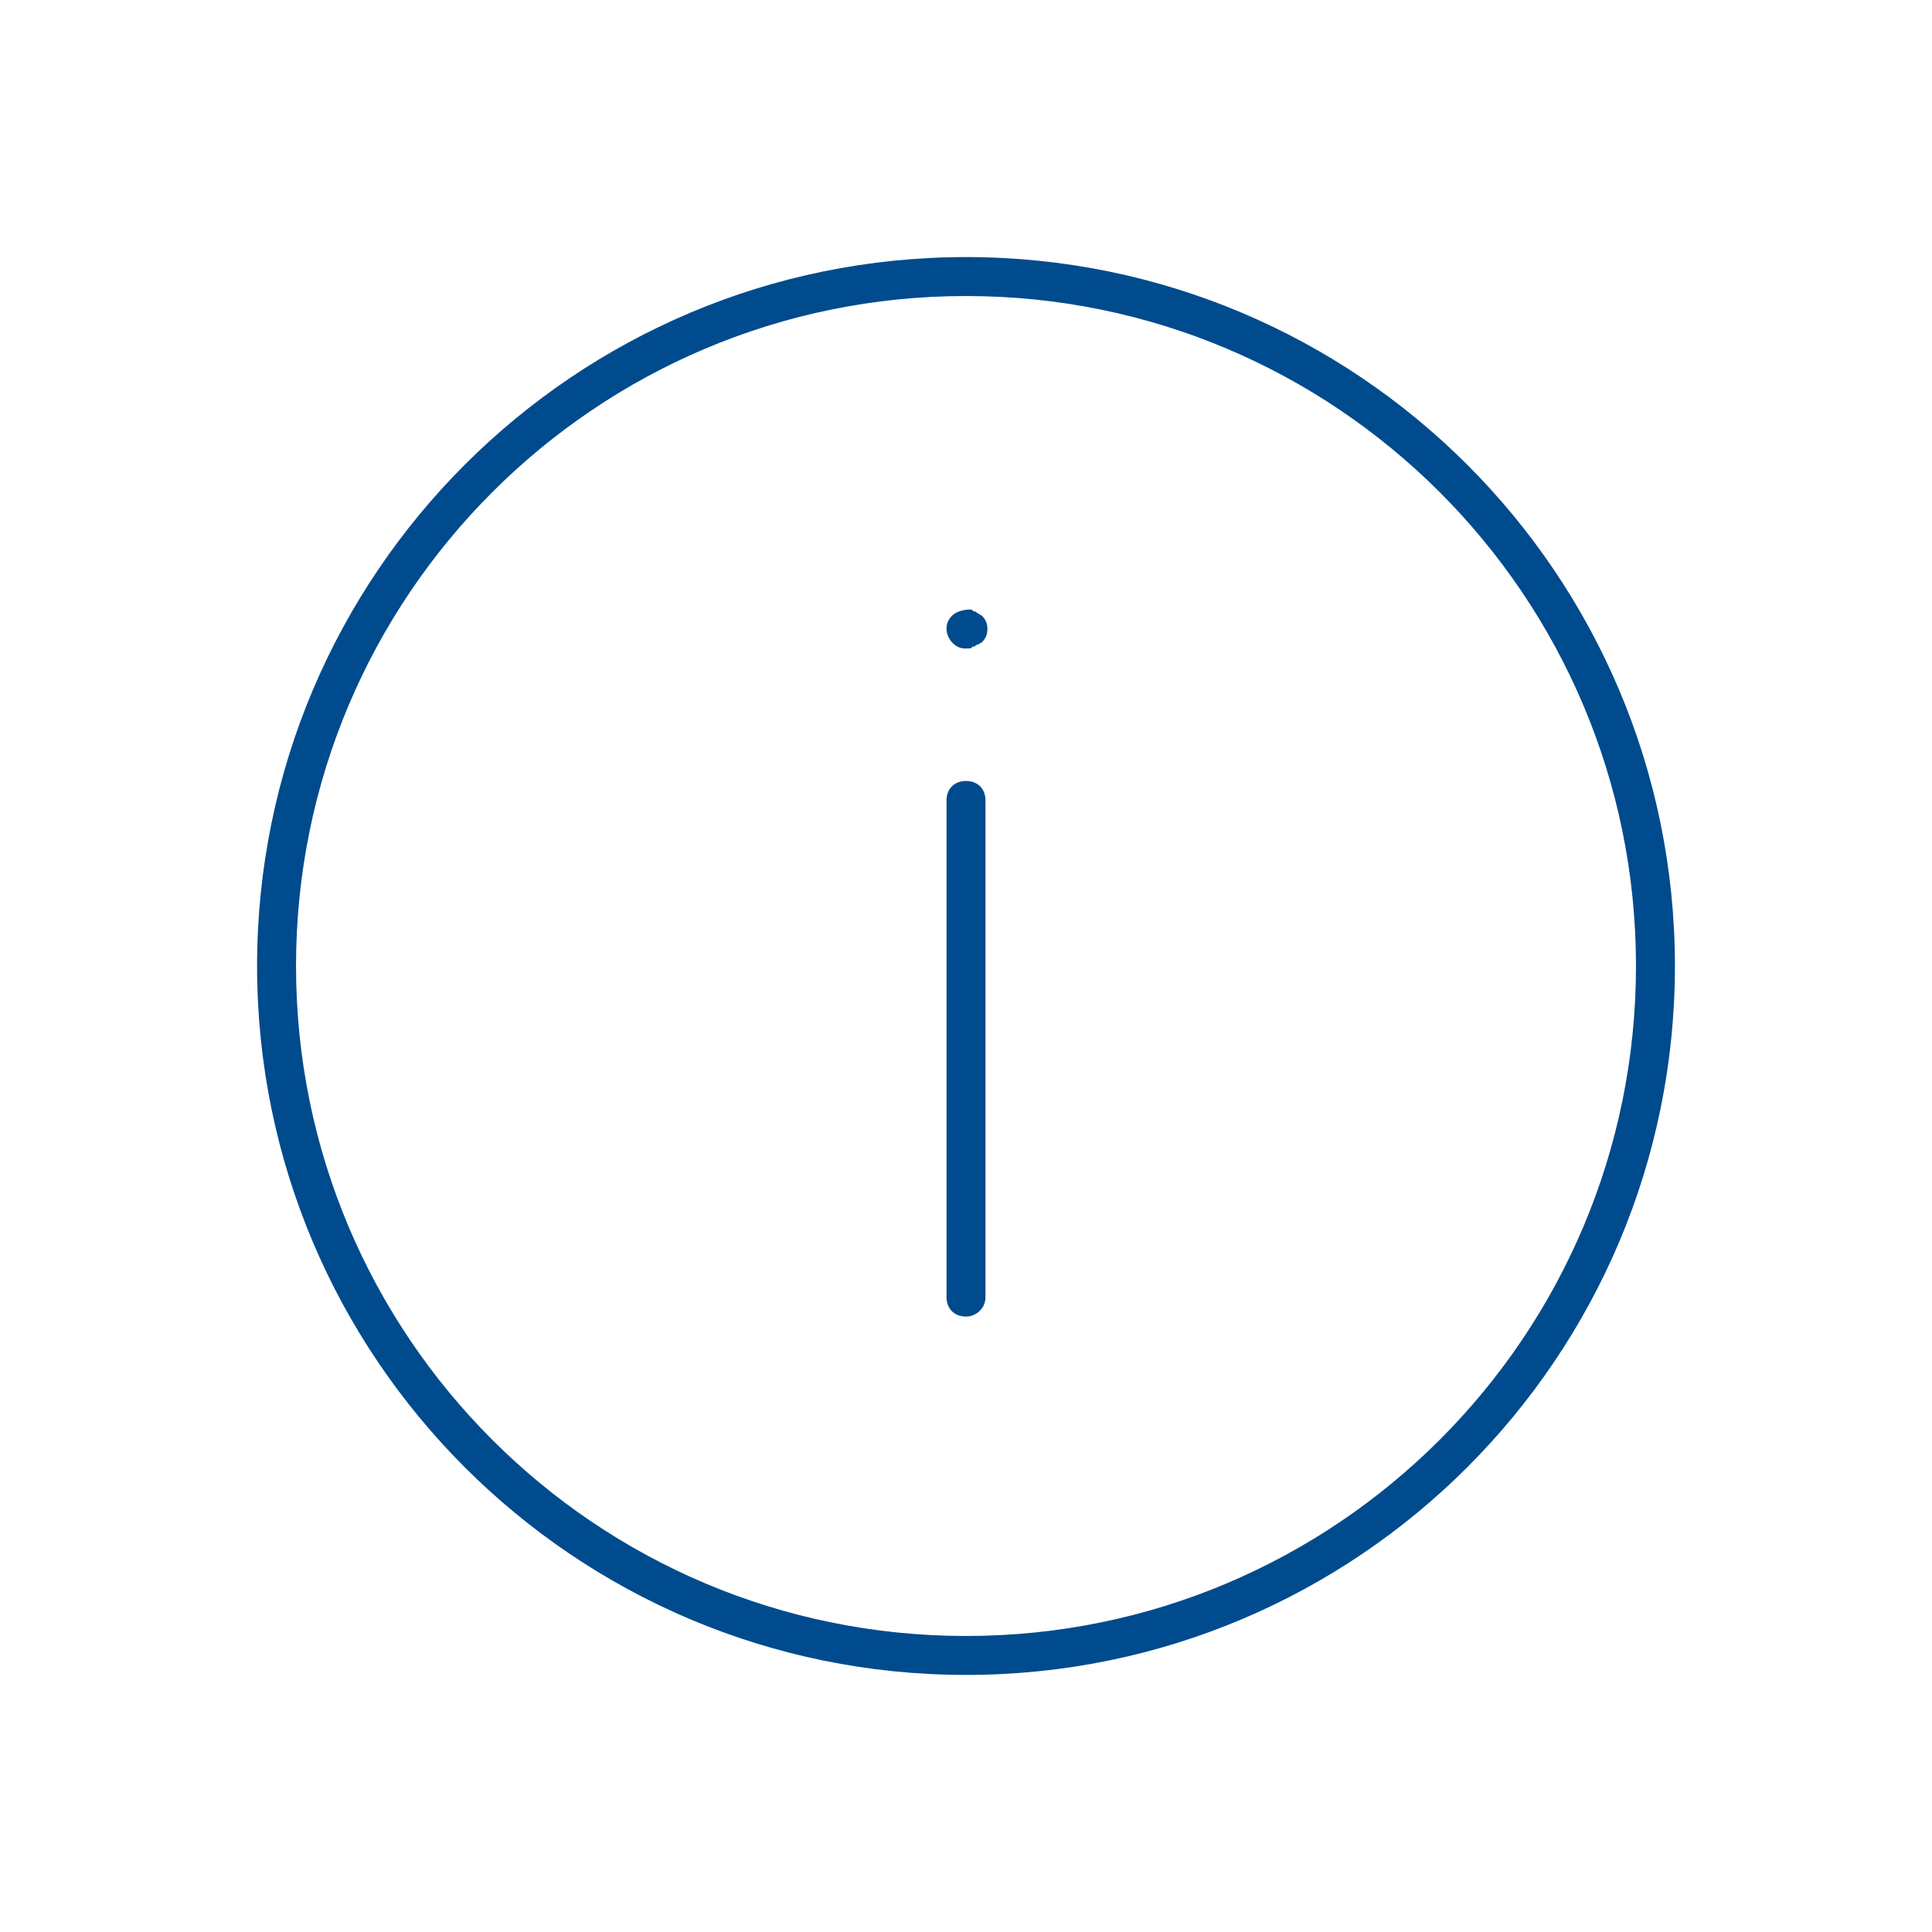 <svg width="64" height="64" viewBox="0 0 64 64" fill="none" xmlns="http://www.w3.org/2000/svg">
<path d="M32 21.484C31.805 21.484 31.677 21.42 31.547 21.29C31.419 21.16 31.354 20.967 31.354 20.838C31.354 20.644 31.418 20.515 31.547 20.386C31.677 20.257 31.934 20.192 32.129 20.192C32.194 20.192 32.194 20.192 32.258 20.256C32.322 20.256 32.322 20.256 32.386 20.32C32.452 20.32 32.452 20.384 32.516 20.384C32.645 20.513 32.709 20.642 32.709 20.836C32.709 21.03 32.645 21.159 32.516 21.288C32.45 21.288 32.45 21.352 32.386 21.352C32.322 21.352 32.322 21.416 32.258 21.416C32.193 21.416 32.193 21.48 32.129 21.48C32.065 21.48 32 21.48 32 21.48V21.484Z" fill="#004B8D"/>
<path d="M32.001 43.613C31.613 43.613 31.355 43.355 31.355 42.968V26.516C31.355 26.129 31.613 25.871 32.001 25.871C32.388 25.871 32.645 26.129 32.645 26.516V42.968C32.645 43.355 32.322 43.613 32.001 43.613Z" fill="#004B8D"/>
<path d="M32 55.484C19.032 55.484 8.516 44.968 8.516 32C8.516 19.032 19.032 8.516 32 8.516C44.968 8.516 55.484 19.032 55.484 32C55.484 44.968 44.968 55.484 32 55.484ZM32 9.806C19.742 9.806 9.806 19.741 9.806 32C9.806 44.259 19.741 54.194 32 54.194C44.258 54.194 54.194 44.259 54.194 32C54.194 19.741 44.259 9.806 32 9.806V9.806Z" fill="#004B8D"/>
</svg>
